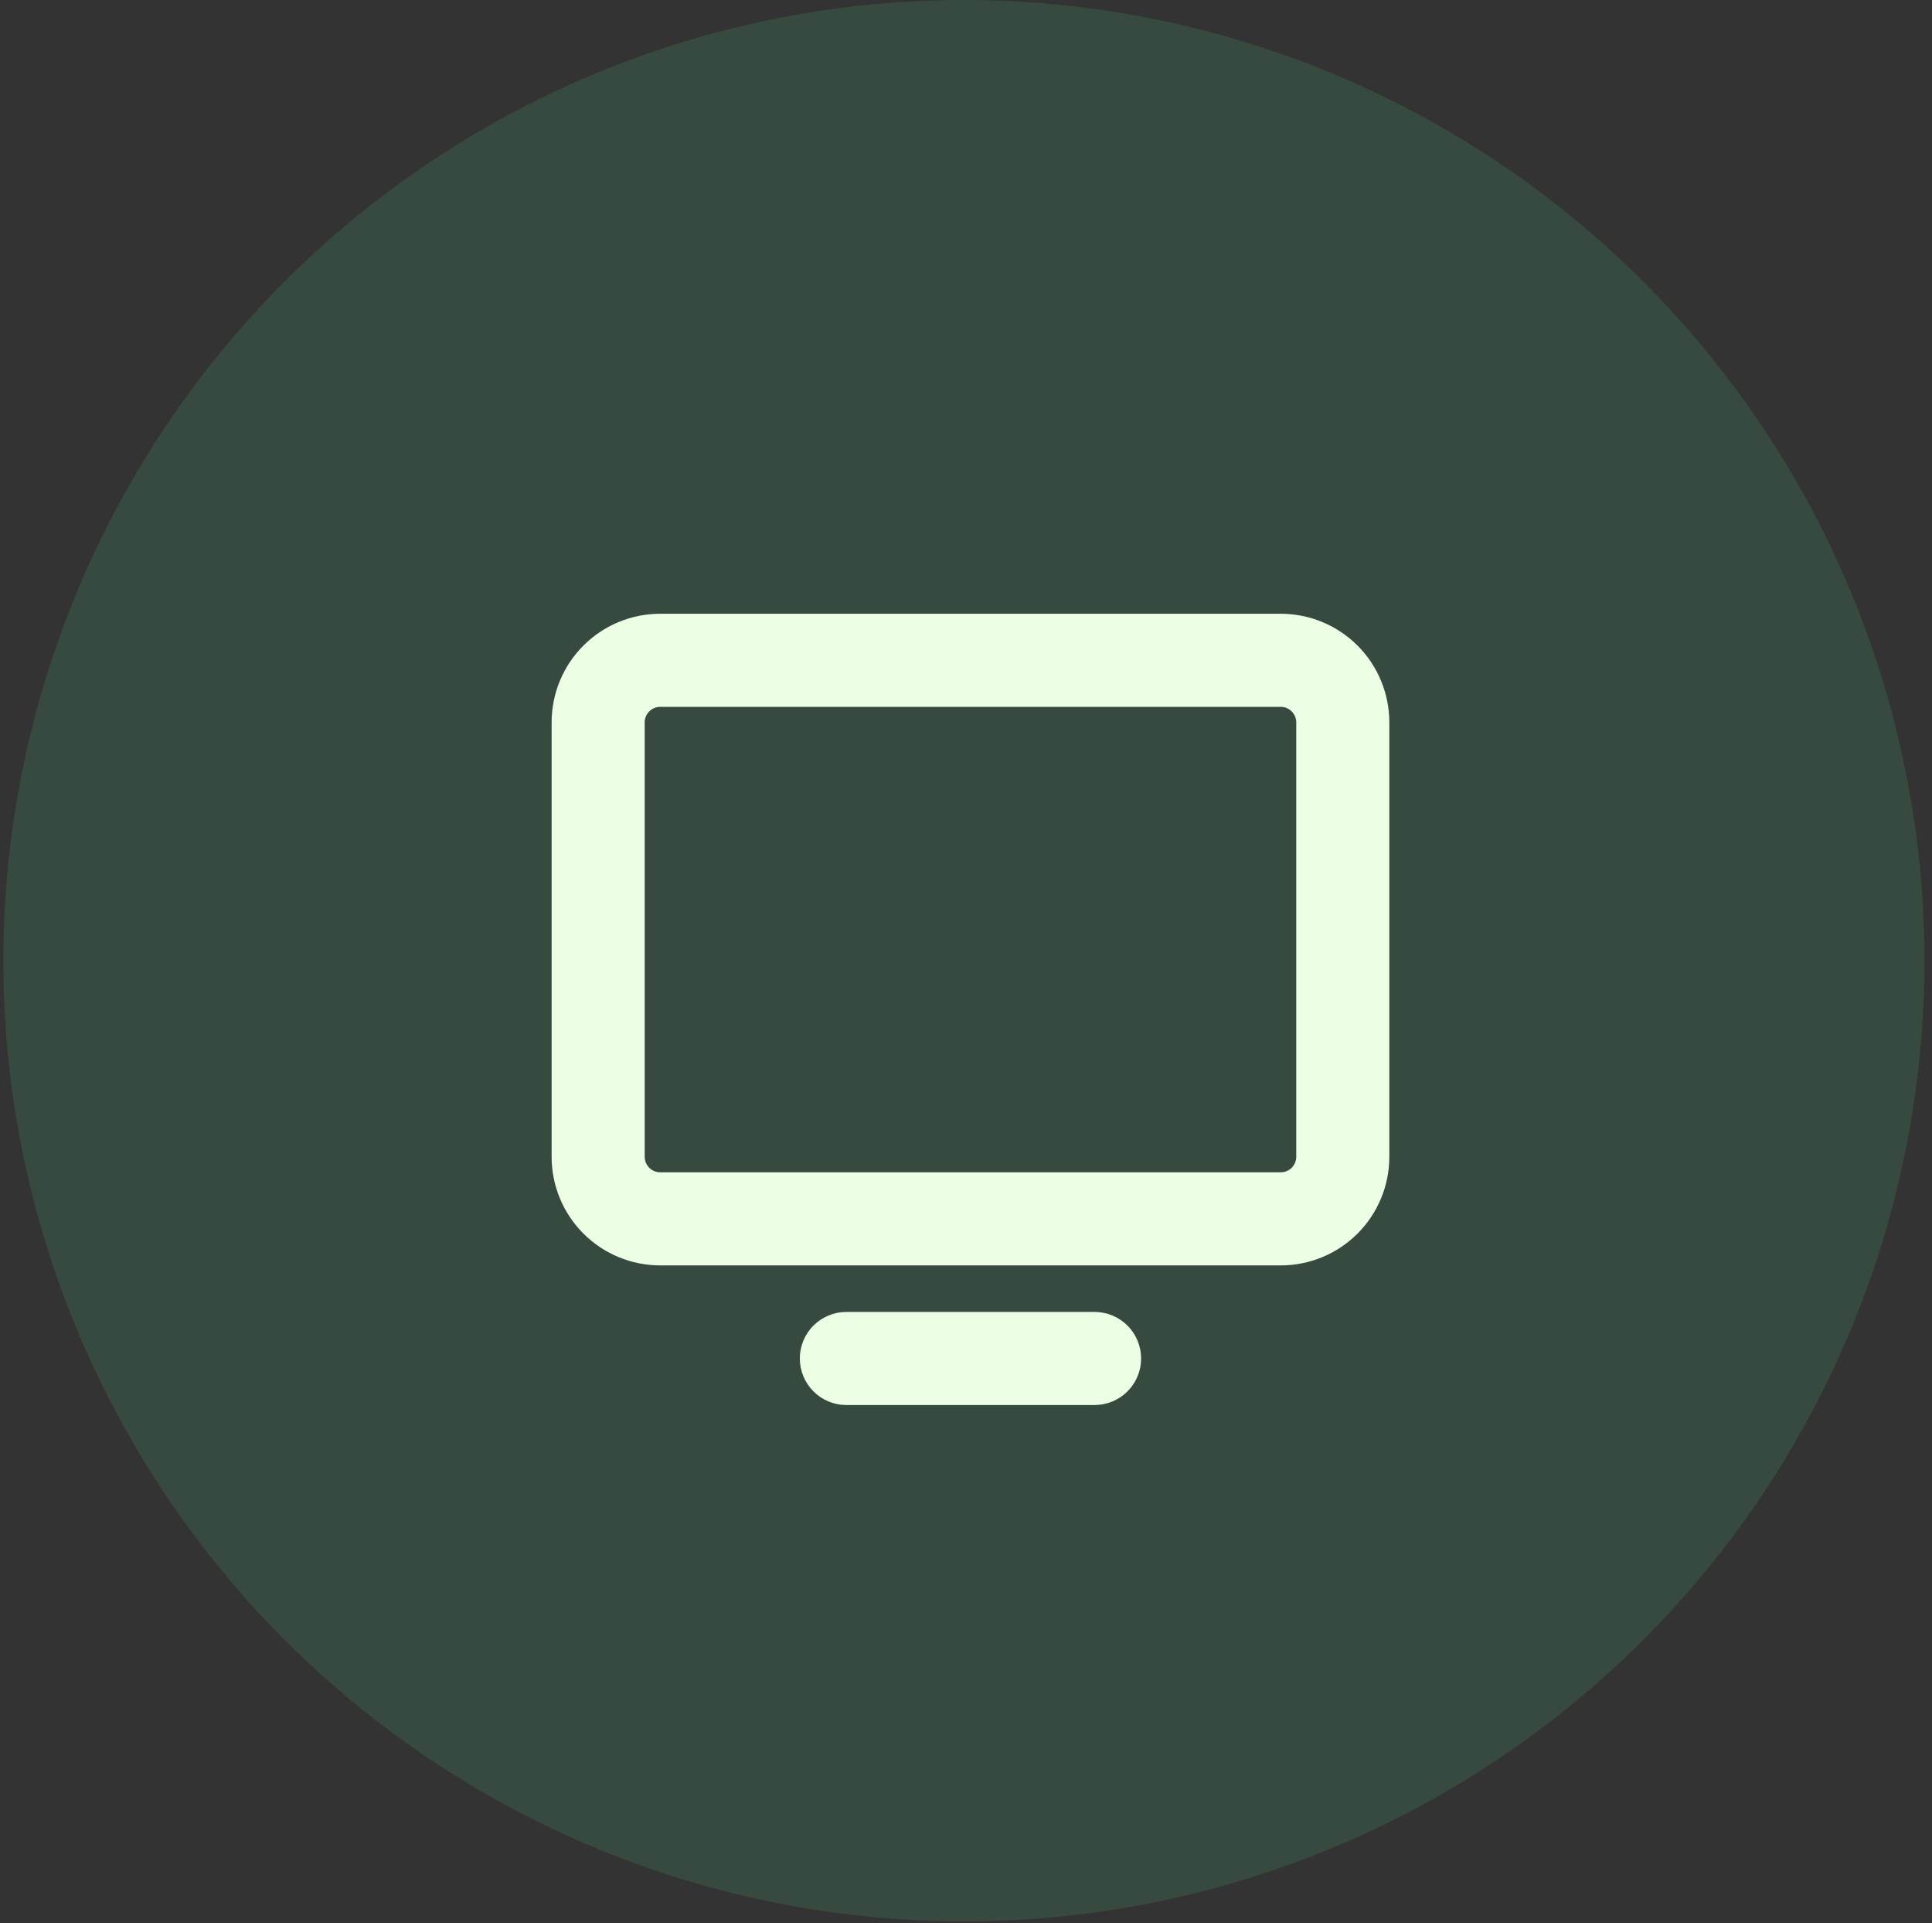 <?xml version="1.0" encoding="UTF-8"?> <svg xmlns="http://www.w3.org/2000/svg" width="216" height="215" viewBox="0 0 216 215" fill="none"><rect x="0" y="0" width="216" height="215" fill="#333333" stroke="none"/><circle opacity="0.2" cx="107.764" cy="107.393" r="107.393" fill="#46A670"></circle><path d="M143.188 68.609H73.812C70.593 68.609 67.505 69.888 65.228 72.165C62.951 74.442 61.672 77.53 61.672 80.75V129.312C61.672 132.532 62.951 135.62 65.228 137.897C67.505 140.174 70.593 141.453 73.812 141.453H143.188C144.782 141.453 146.361 141.139 147.834 140.529C149.306 139.919 150.645 139.025 151.772 137.897C152.9 136.77 153.794 135.431 154.404 133.959C155.014 132.486 155.328 130.907 155.328 129.312V80.75C155.328 79.156 155.014 77.577 154.404 76.104C153.794 74.631 152.9 73.293 151.772 72.165C150.645 71.038 149.306 70.144 147.834 69.534C146.361 68.923 144.782 68.609 143.188 68.609ZM144.922 129.312C144.922 129.772 144.739 130.214 144.414 130.539C144.089 130.864 143.647 131.047 143.188 131.047H73.812C73.353 131.047 72.911 130.864 72.586 130.539C72.261 130.214 72.078 129.772 72.078 129.312V80.75C72.078 80.29 72.261 79.849 72.586 79.524C72.911 79.198 73.353 79.016 73.812 79.016H143.188C143.647 79.016 144.089 79.198 144.414 79.524C144.739 79.849 144.922 80.29 144.922 80.75V129.312ZM127.578 151.859C127.578 153.239 127.03 154.563 126.054 155.539C125.078 156.514 123.755 157.062 122.375 157.062H94.625C93.245 157.062 91.922 156.514 90.946 155.539C89.97 154.563 89.422 153.239 89.422 151.859C89.422 150.479 89.97 149.156 90.946 148.18C91.922 147.204 93.245 146.656 94.625 146.656H122.375C123.755 146.656 125.078 147.204 126.054 148.18C127.03 149.156 127.578 150.479 127.578 151.859Z" fill="#ECFFE5"></path></svg> 